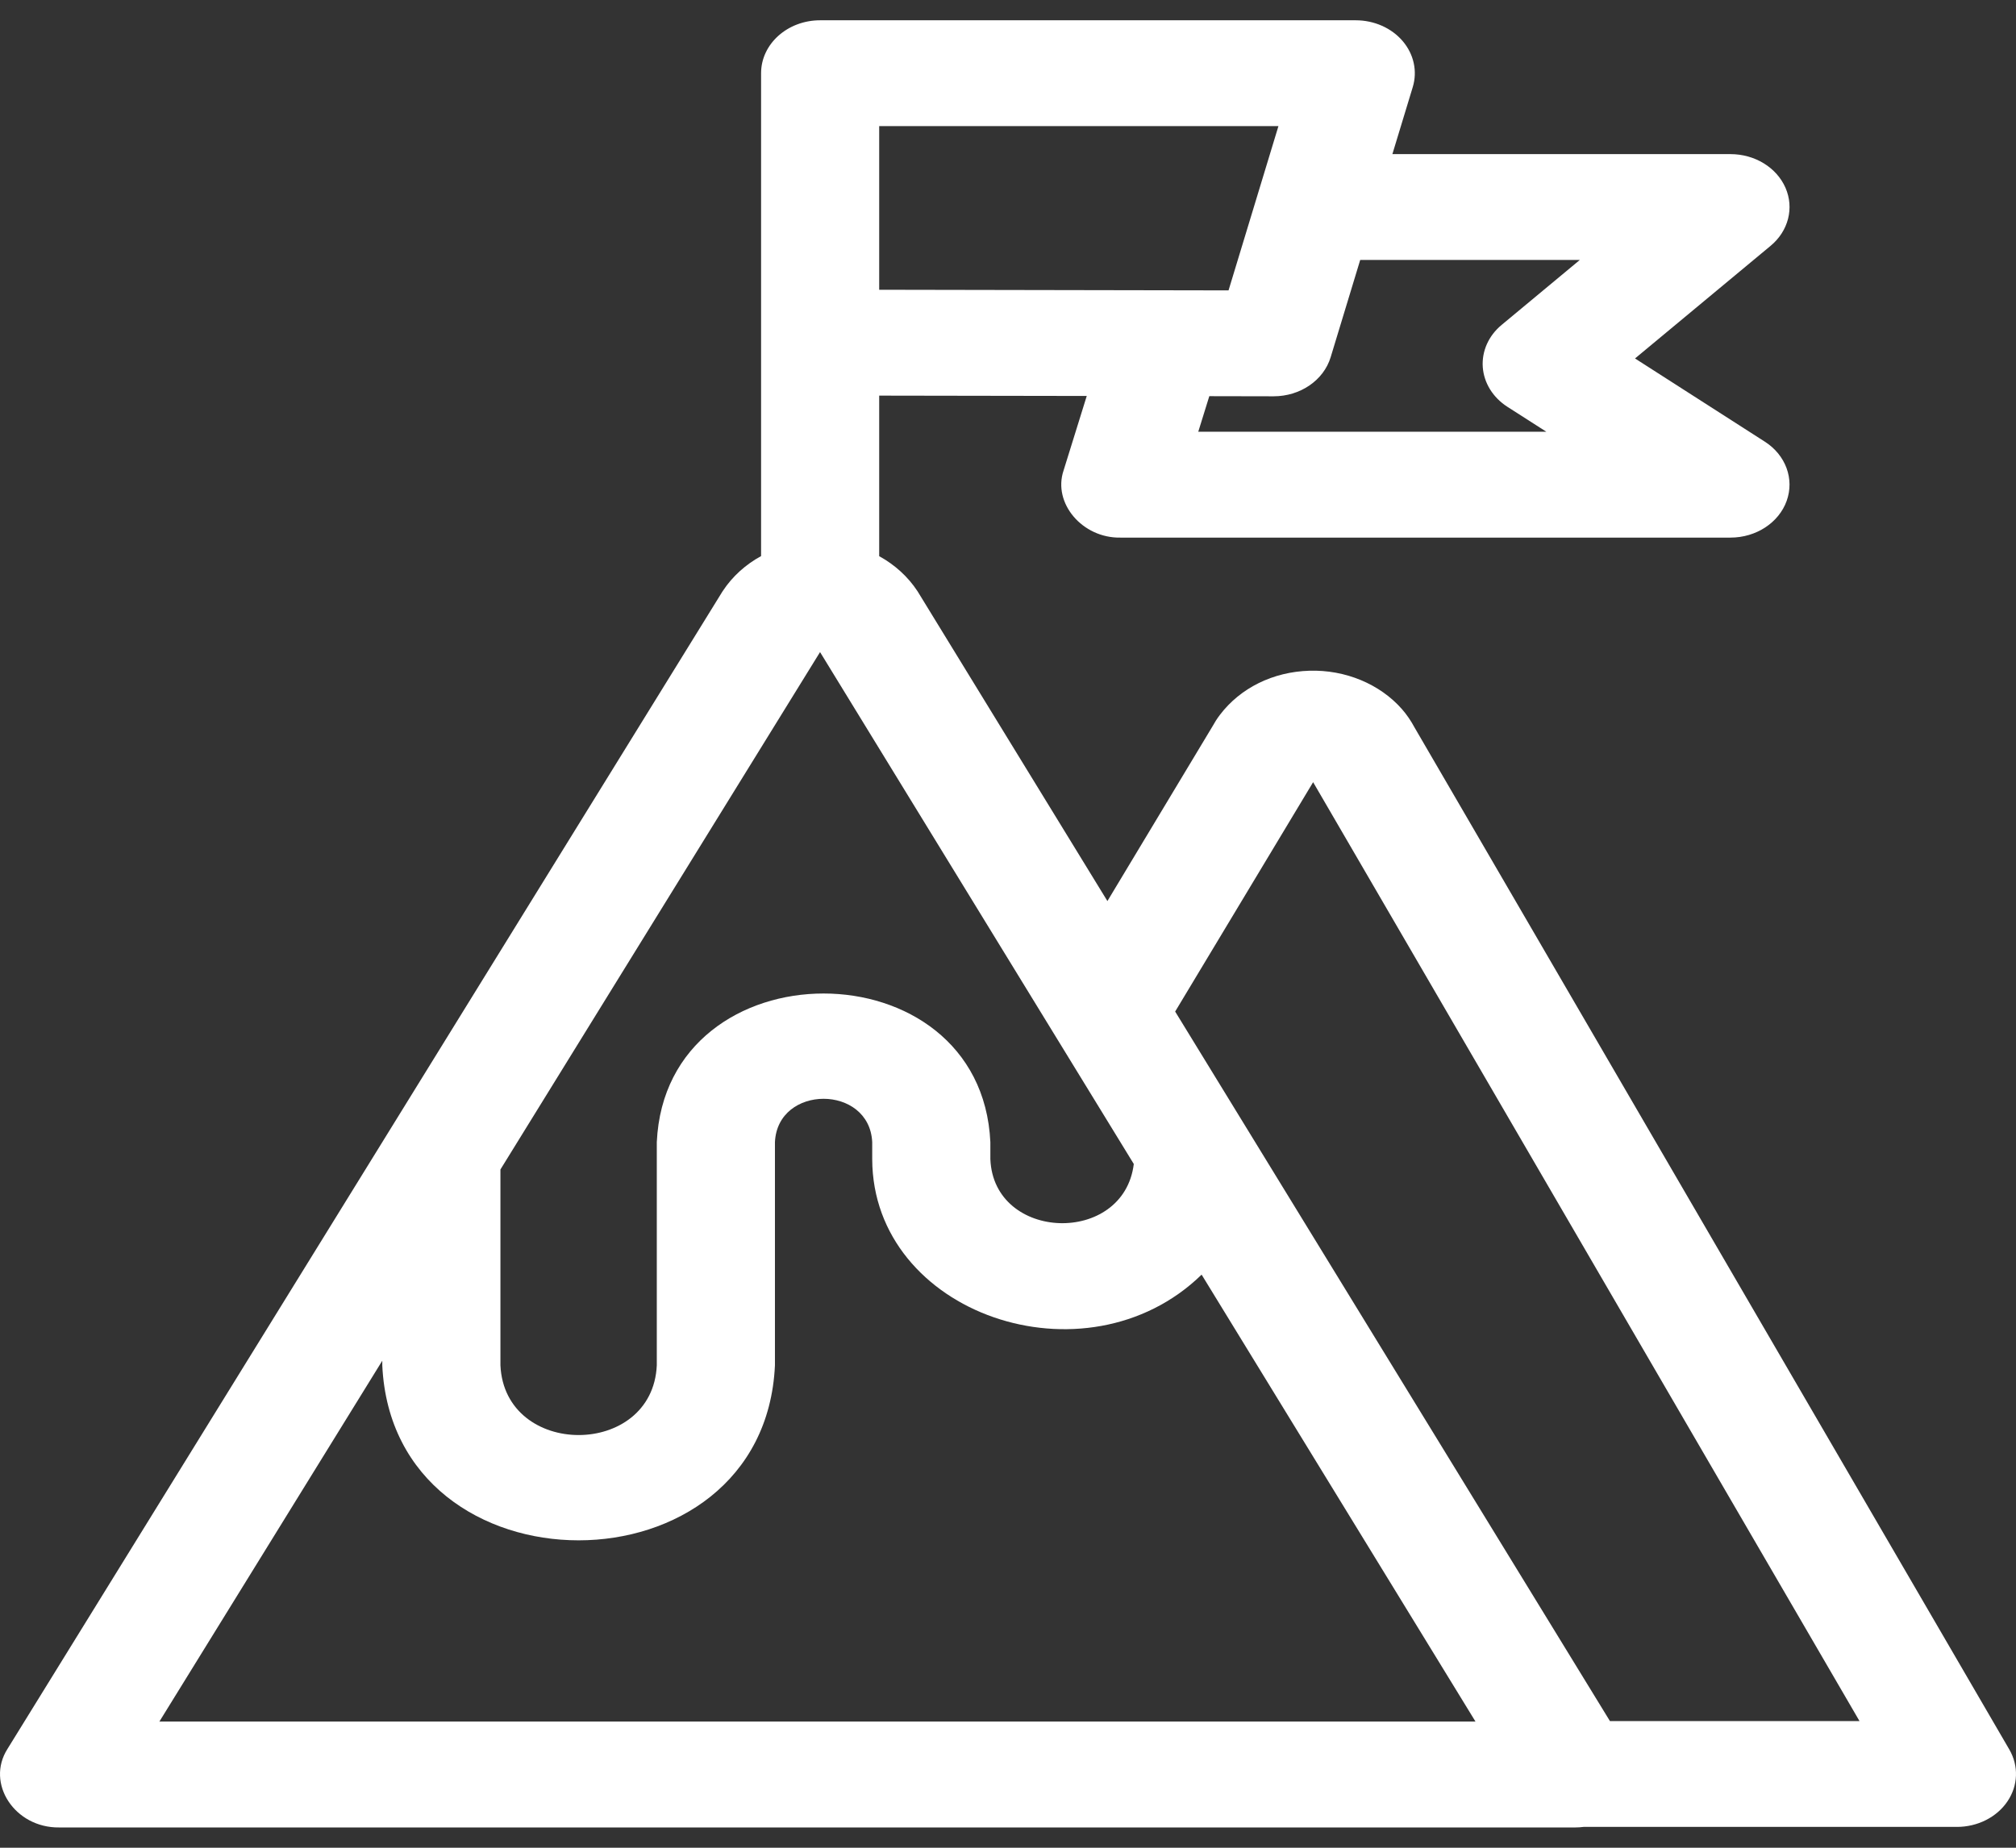 <svg width="48" height="44" viewBox="0 0 48 44" fill="none" xmlns="http://www.w3.org/2000/svg">
<rect x="0" y="0" width="48" height="44" fill="#333333" stroke="none"/>
<path d="M47.841 41.661L33.684 17.331C33.593 17.162 33.494 17.017 33.381 16.888C32.856 16.289 32.031 15.946 31.177 15.972C30.31 15.998 29.534 16.381 29.047 17.021C28.971 17.12 28.915 17.214 28.874 17.288L26.367 21.457L21.866 14.112C21.86 14.102 21.853 14.091 21.847 14.081C21.617 13.73 21.302 13.447 20.933 13.244V9.421L25.875 9.429L25.323 11.204C25.061 11.982 25.771 12.819 26.678 12.802H41.201C41.812 12.802 42.353 12.448 42.54 11.927C42.727 11.405 42.517 10.835 42.019 10.517L38.929 8.536L42.157 5.854C42.582 5.502 42.722 4.952 42.511 4.47C42.299 3.987 41.78 3.67 41.201 3.67H33.152L33.637 2.074C33.752 1.695 33.663 1.29 33.397 0.978C33.131 0.666 32.718 0.483 32.279 0.483H19.527C18.75 0.483 18.121 1.047 18.121 1.743V13.242C17.753 13.443 17.439 13.725 17.209 14.074C17.202 14.084 17.196 14.094 17.189 14.105L0.178 41.647C-0.345 42.469 0.352 43.529 1.408 43.517H37.508C37.575 43.517 37.641 43.512 37.705 43.504H46.594C47.085 43.504 47.541 43.274 47.796 42.897C48.051 42.521 48.068 42.052 47.841 41.661ZM37.615 6.19L35.752 7.738C35.442 7.995 35.278 8.364 35.304 8.741C35.331 9.119 35.546 9.466 35.89 9.687L36.818 10.281H28.53L28.793 9.434L30.322 9.437H30.325C30.959 9.437 31.515 9.056 31.682 8.507L32.386 6.19H37.615ZM20.933 3.003H30.439C30.144 3.975 29.545 5.945 29.251 6.915L20.933 6.9V3.003H20.933ZM19.525 15.528L26.995 27.718C26.756 29.665 23.658 29.566 23.58 27.603V27.198C23.361 22.477 15.855 22.48 15.638 27.198V32.513C15.536 34.727 12.017 34.725 11.915 32.513V27.849L19.525 15.528ZM3.794 40.997L9.102 32.403V32.513C9.359 38.071 18.196 38.067 18.451 32.513V27.198C18.515 25.821 20.703 25.822 20.767 27.198V27.603C20.778 31.293 25.853 33.035 28.61 30.353L35.131 40.996H3.794V40.997ZM38.332 40.984C37.136 39.031 28.933 25.644 27.98 24.088L31.265 18.626L44.274 40.984H38.332Z" fill="white"/>
</svg>